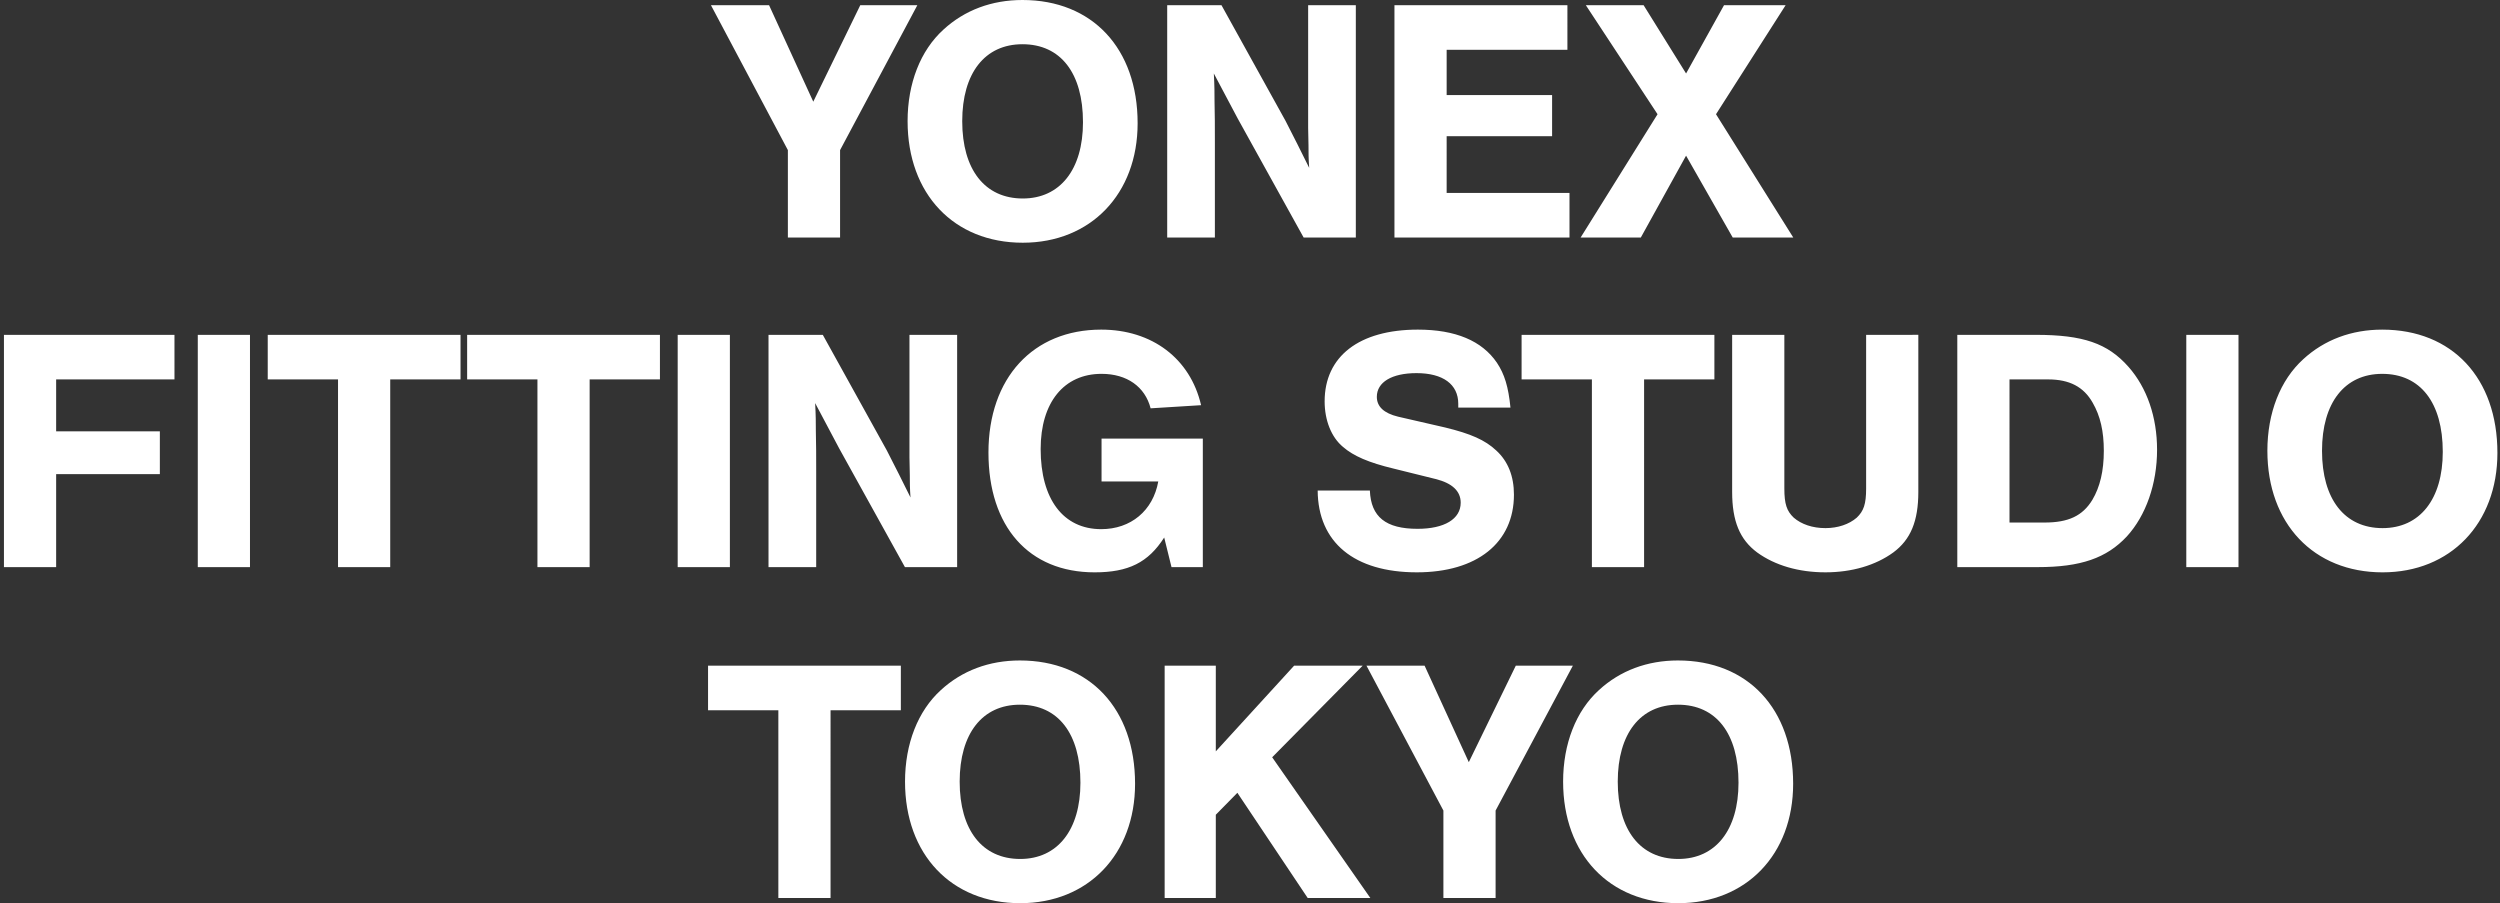 <svg width="501" height="181" fill="none" xmlns="http://www.w3.org/2000/svg"><rect width="100%" height="100%" fill="#333333" stroke="none"/><path d="M166.444 142.338h14.087v-8.933h-38.637v8.933h14.088v37.615h10.461l.001-37.615Zm37.939-9.98c-6.138 0-11.577 2.024-15.832 5.932-4.602 4.187-7.183 10.748-7.183 18.354 0 14.586 9.276 24.356 23.085 24.356 13.6 0 23.015-9.77 23.015-23.937-.001-15.004-9.068-24.705-23.085-24.705Zm0 8.863c7.671 0 12.134 5.792 12.134 15.633 0 9.491-4.602 15.283-12.065 15.283-7.601 0-12.135-5.792-12.135-15.493 0-9.631 4.534-15.423 12.066-15.423Zm50.561 10.538 18.133-18.354h-13.739l-15.691 17.167v-17.167h-10.252v46.548h10.252v-16.679l4.323-4.397 14.088 21.076h12.553l-19.667-28.194Zm44.774 10.678 15.481-29.032h-11.436l-9.415 19.331-8.857-19.332h-11.647l15.413 29.032v17.517h10.461v-17.516Zm36.544-30.08c-6.137 0-11.577 2.024-15.831 5.932-4.603 4.187-7.183 10.748-7.183 18.354 0 14.586 9.275 24.356 23.085 24.356 13.599 0 23.014-9.77 23.014-23.937-.001-15.003-9.068-24.704-23.085-24.704v-.001Zm0 8.863c7.671 0 12.135 5.792 12.135 15.632 0 9.491-4.603 15.284-12.065 15.284-7.602 0-12.135-5.793-12.135-15.493 0-9.63 4.533-15.422 12.065-15.422v-.001ZM168.351 30.08l15.482-29.032h-11.437l-9.415 19.331-8.857-19.331h-11.647L157.89 30.08v17.516h10.461V30.08ZM204.895 0c-6.137 0-11.577 2.024-15.831 5.932-4.603 4.187-7.183 10.748-7.183 18.354 0 14.586 9.275 24.356 23.085 24.356 13.599 0 23.014-9.77 23.014-23.937C227.979 9.702 218.913 0 204.895 0V0Zm0 8.863c7.672 0 12.135 5.792 12.135 15.633 0 9.49-4.603 15.283-12.065 15.283-7.602 0-12.135-5.792-12.135-15.493 0-9.63 4.533-15.422 12.065-15.422v-.001Zm66.812 38.733V1.048h-9.555v24.567l.07 3.49c0 1.395 0 2.651.139 4.536-1.743-3.492-2.928-5.934-4.742-9.424l-12.832-23.17h-10.88v46.55h9.555V28.473c0-2.93 0-5.652-.07-8.165 0-1.395 0-3.14-.14-5.583l4.811 9.073 13.182 23.797h10.462ZM314.11 1.048h-34.662v46.548h35.079v-8.932h-24.618V27.288h21.131v-8.235h-21.131V9.981h24.2l.001-8.933Zm29.778 21.843 13.948-21.844h-12.345l-7.601 13.68-8.508-13.68h-11.577l14.366 21.844-15.412 24.705h12.065l9.066-16.4 9.345 16.4h12.135l-15.482-24.705ZM34.963 67.102H.791v46.548h10.461V95.016h20.783v-8.583H11.252V76.035h23.712l-.001-8.933Zm15.134 0H39.636v46.548h10.46V67.101Zm28.105 8.932H92.29v-8.933H53.653v8.933H67.74v37.616h10.461l.001-37.616Zm39.961 0h14.088v-8.933H93.614v8.933h14.088v37.616h10.461V76.034Zm28.106-8.933h-10.461v46.549h10.461V67.101Zm45.541 46.549V67.101h-9.555V91.67l.07 3.489c0 1.396 0 2.652.139 4.536-1.743-3.49-2.929-5.932-4.742-9.421l-12.832-23.17h-10.88v46.547h9.555V94.528c0-2.931 0-5.653-.07-8.165 0-1.396 0-3.14-.14-5.583l4.811 9.072 13.182 23.798h10.462Zm28.94-25.75v8.583h11.368c-1.045 5.861-5.509 9.56-11.436 9.56-7.602 0-12.135-6.002-12.135-16.051 0-9.352 4.673-15.074 12.205-15.074 5.091 0 8.717 2.582 9.833 6.909l10.113-.628c-2.163-9.352-9.834-15.144-20.016-15.144-13.669 0-22.596 9.7-22.596 24.635 0 14.864 8.09 24.007 21.271 24.007 6.765 0 10.741-1.954 13.948-6.979l1.465 5.932h6.276V87.9H220.75Zm81.947-6.213c-.418-4.187-1.186-6.7-2.72-9.002-2.999-4.397-8.299-6.63-15.831-6.63-11.785 0-18.69 5.374-18.69 14.376 0 3.77 1.325 7.188 3.696 9.143 2.092 1.815 5.161 3.14 10.112 4.327l8.439 2.094c3.347.837 5.021 2.442 5.021 4.745 0 3.28-3.278 5.234-8.648 5.234-6.346 0-9.345-2.372-9.554-7.676h-10.461c.069 10.397 7.322 16.397 19.876 16.397 12.065 0 19.457-5.932 19.457-15.563 0-3.698-1.185-6.7-3.556-8.863-2.232-2.093-5.091-3.35-10.252-4.606l-9.415-2.164c-2.86-.698-4.254-2.024-4.254-3.978 0-2.931 2.998-4.746 7.95-4.746 5.3 0 8.369 2.234 8.369 6.142v.767l10.461.003Zm26.78-5.653h14.087v-8.933h-38.637v8.933h14.088v37.616h10.461l.001-37.616Zm44.495-8.933v30.777c0 3.14-.488 4.536-1.883 5.862-1.534 1.326-3.767 2.094-6.277 2.094-2.58 0-4.811-.768-6.346-2.094-1.395-1.326-1.883-2.722-1.883-5.862V67.102h-10.461v31.474c0 5.862 1.534 9.561 5.021 12.143 3.557 2.582 8.299 3.976 13.669 3.976 5.3 0 10.043-1.396 13.6-3.978 3.487-2.582 5.021-6.281 5.021-12.143V67.1l-10.461.002Zm18.272 46.549h16.111c8.648 0 13.809-1.815 17.854-6.141 3.835-4.188 6.067-10.538 6.067-17.378 0-6.56-2.022-12.422-5.719-16.609-4.184-4.746-9.137-6.419-18.551-6.419h-15.762v46.547Zm10.461-8.933V76.034h7.741c4.254 0 7.114 1.466 8.927 4.676 1.534 2.652 2.232 5.723 2.232 9.63 0 4.048-.768 7.259-2.302 9.841-1.953 3.209-4.811 4.536-9.554 4.536h-7.044Zm45.889-37.615h-10.461v46.548h10.461V67.101Zm28.803-1.047c-6.137 0-11.577 2.023-15.831 5.932-4.603 4.187-7.183 10.748-7.183 18.354 0 14.585 9.275 24.356 23.085 24.356 13.599 0 23.014-9.771 23.014-23.938-.001-15.004-9.067-24.704-23.085-24.704Zm0 8.863c7.672 0 12.135 5.792 12.135 15.632 0 9.491-4.603 15.284-12.065 15.284-7.602 0-12.135-5.793-12.135-15.493-.002-9.63 4.533-15.423 12.065-15.423Z" fill="#fff"/></svg>